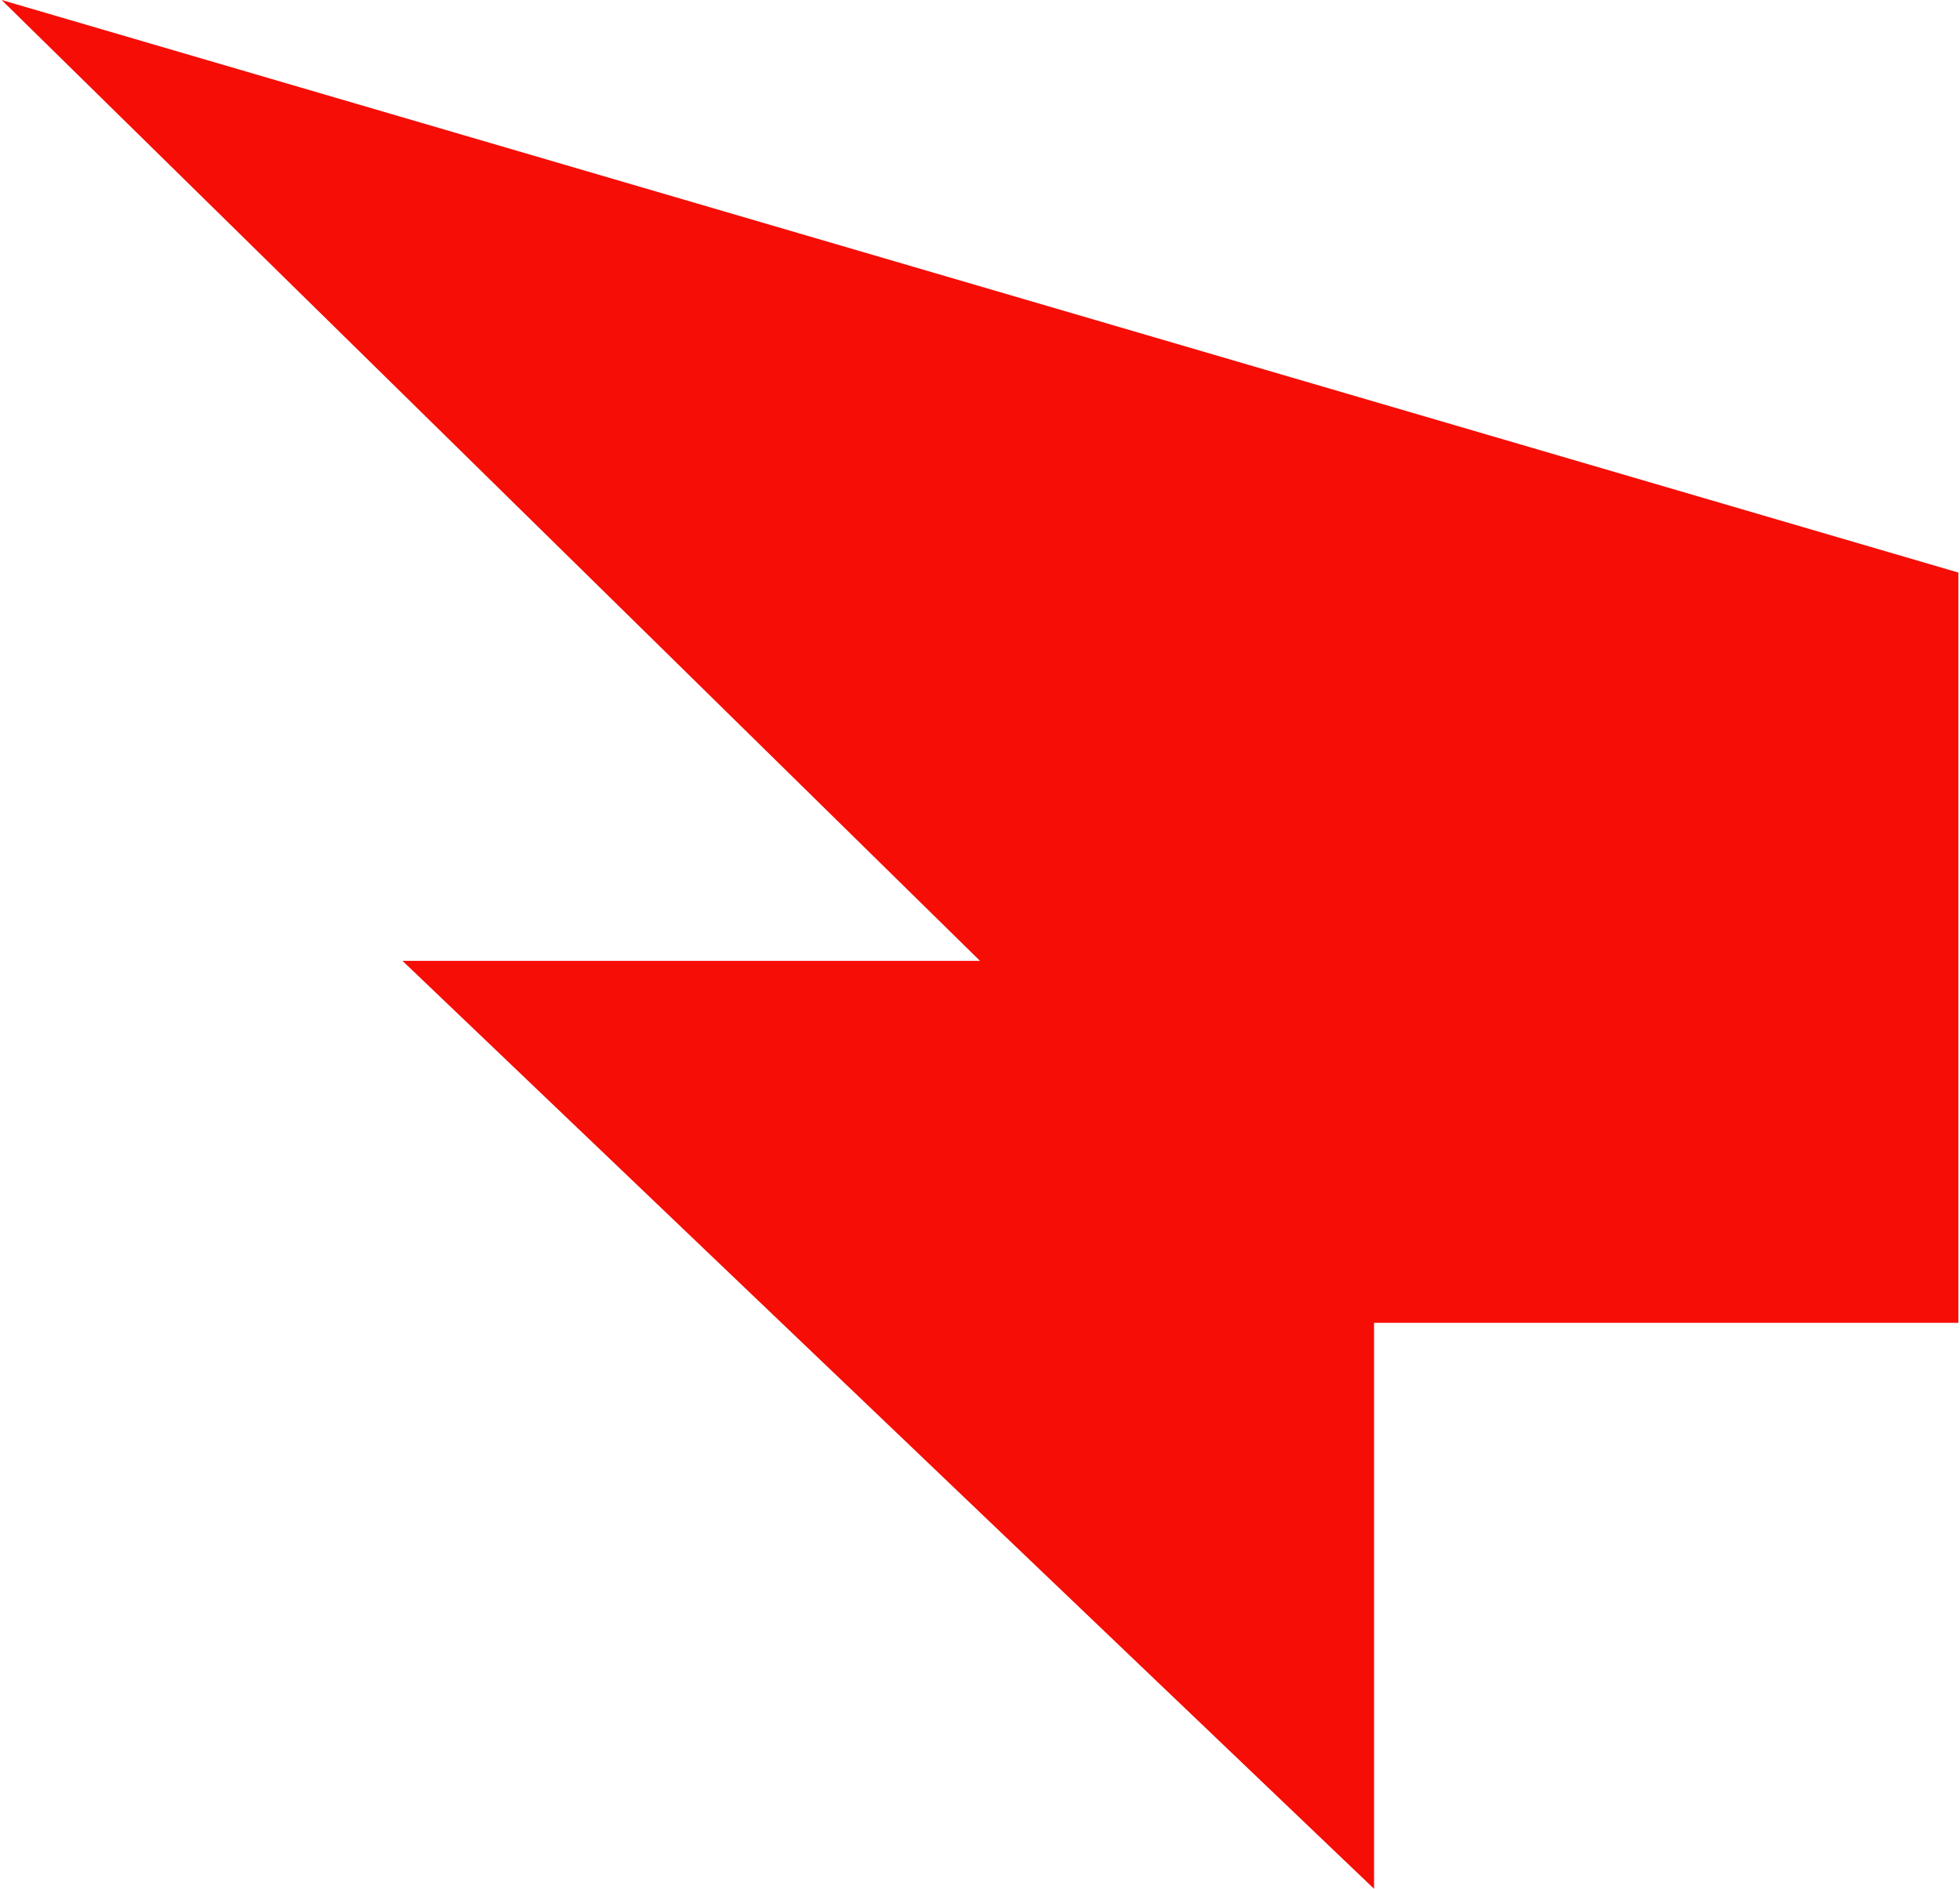 <svg width="277" height="267" viewBox="0 0 277 267" fill="none" xmlns="http://www.w3.org/2000/svg">
<path d="M56.883 135.826L194.191 267V186.993H276.768V133.965V80.937L0.232 0L138.5 135.826H56.883Z" fill="#F50D06"/>
</svg>
